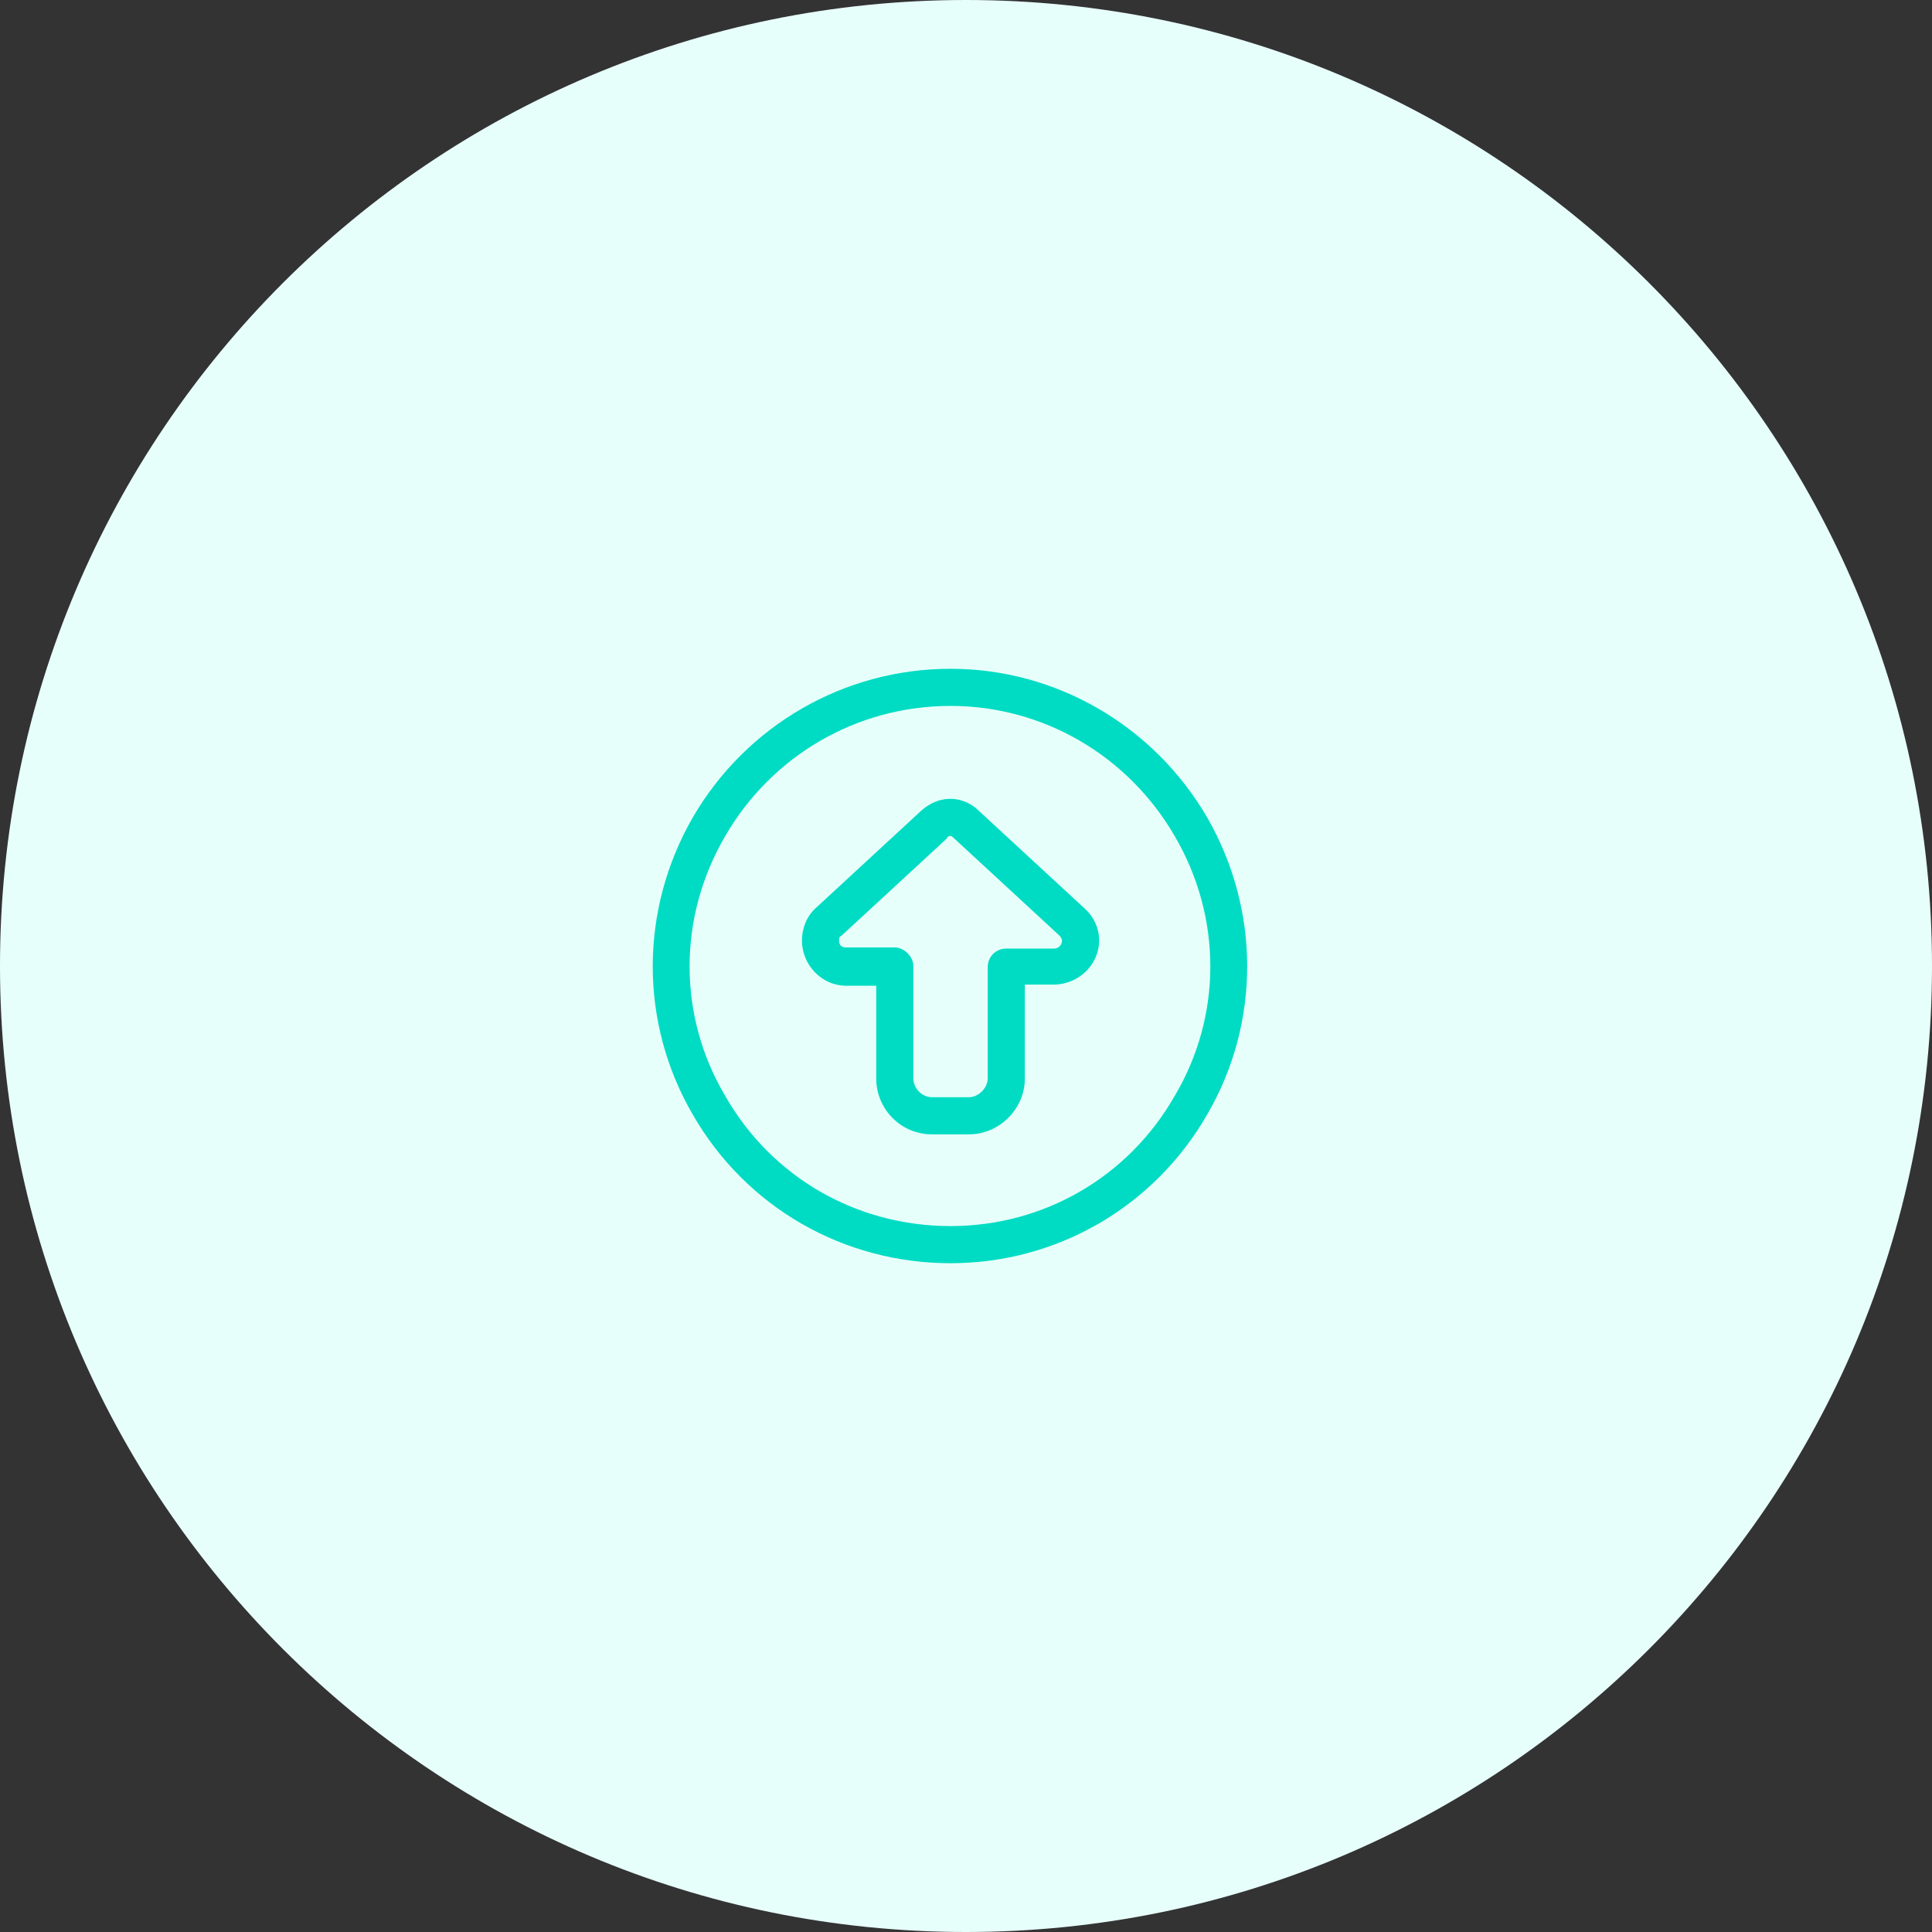 <?xml version="1.0" encoding="UTF-8"?> <svg xmlns="http://www.w3.org/2000/svg" width="130" height="130" viewBox="0 0 130 130" fill="none"><rect x="0" y="0" width="130" height="130" fill="#333333" stroke="none"/><path d="M0 65C0 29.102 29.102 0 65 0V0C100.899 0 130 29.102 130 65V65C130 100.899 100.899 130 65 130V130C29.102 130 0 100.899 0 65V65Z" fill="#E7FFFB"></path><path d="M63.96 47.5C57.632 47.5 51.929 50.859 48.804 56.25C45.601 61.719 45.601 68.359 48.804 73.75C51.929 79.219 57.632 82.5 63.96 82.5C70.21 82.5 75.913 79.219 79.038 73.75C82.241 68.359 82.241 61.719 79.038 56.25C75.913 50.859 70.21 47.5 63.96 47.5ZM63.96 85C56.773 85 50.21 81.25 46.616 75C43.023 68.828 43.023 61.25 46.616 55C50.21 48.828 56.773 45 63.96 45C71.069 45 77.632 48.828 81.226 55C84.819 61.25 84.819 68.828 81.226 75C77.632 81.25 71.069 85 63.96 85ZM63.96 53.75C64.663 53.75 65.366 54.062 65.835 54.531L72.944 61.094C73.569 61.641 73.96 62.422 73.96 63.281C73.96 64.922 72.554 66.25 70.913 66.25H68.96V72.578C68.96 74.609 67.241 76.328 65.21 76.328H62.71C60.601 76.328 58.96 74.609 58.96 72.578V66.328H56.929C55.288 66.328 53.96 64.922 53.96 63.281C53.96 62.5 54.273 61.641 54.898 61.094L62.007 54.531C62.554 54.062 63.179 53.75 63.96 53.75ZM63.726 56.406L56.616 62.969C56.46 63.047 56.46 63.125 56.46 63.281C56.46 63.594 56.616 63.75 56.929 63.75H60.21C60.835 63.75 61.46 64.375 61.46 65V72.578C61.46 73.203 62.007 73.828 62.71 73.828H65.21C65.835 73.828 66.46 73.203 66.46 72.578V65.078C66.46 64.375 67.007 63.828 67.71 63.828H70.913C71.226 63.828 71.46 63.594 71.46 63.281C71.46 63.203 71.382 63.047 71.304 62.969L64.194 56.406C64.116 56.328 64.038 56.25 63.96 56.25C63.804 56.25 63.726 56.328 63.726 56.406Z" fill="#00DCC3"></path></svg> 
